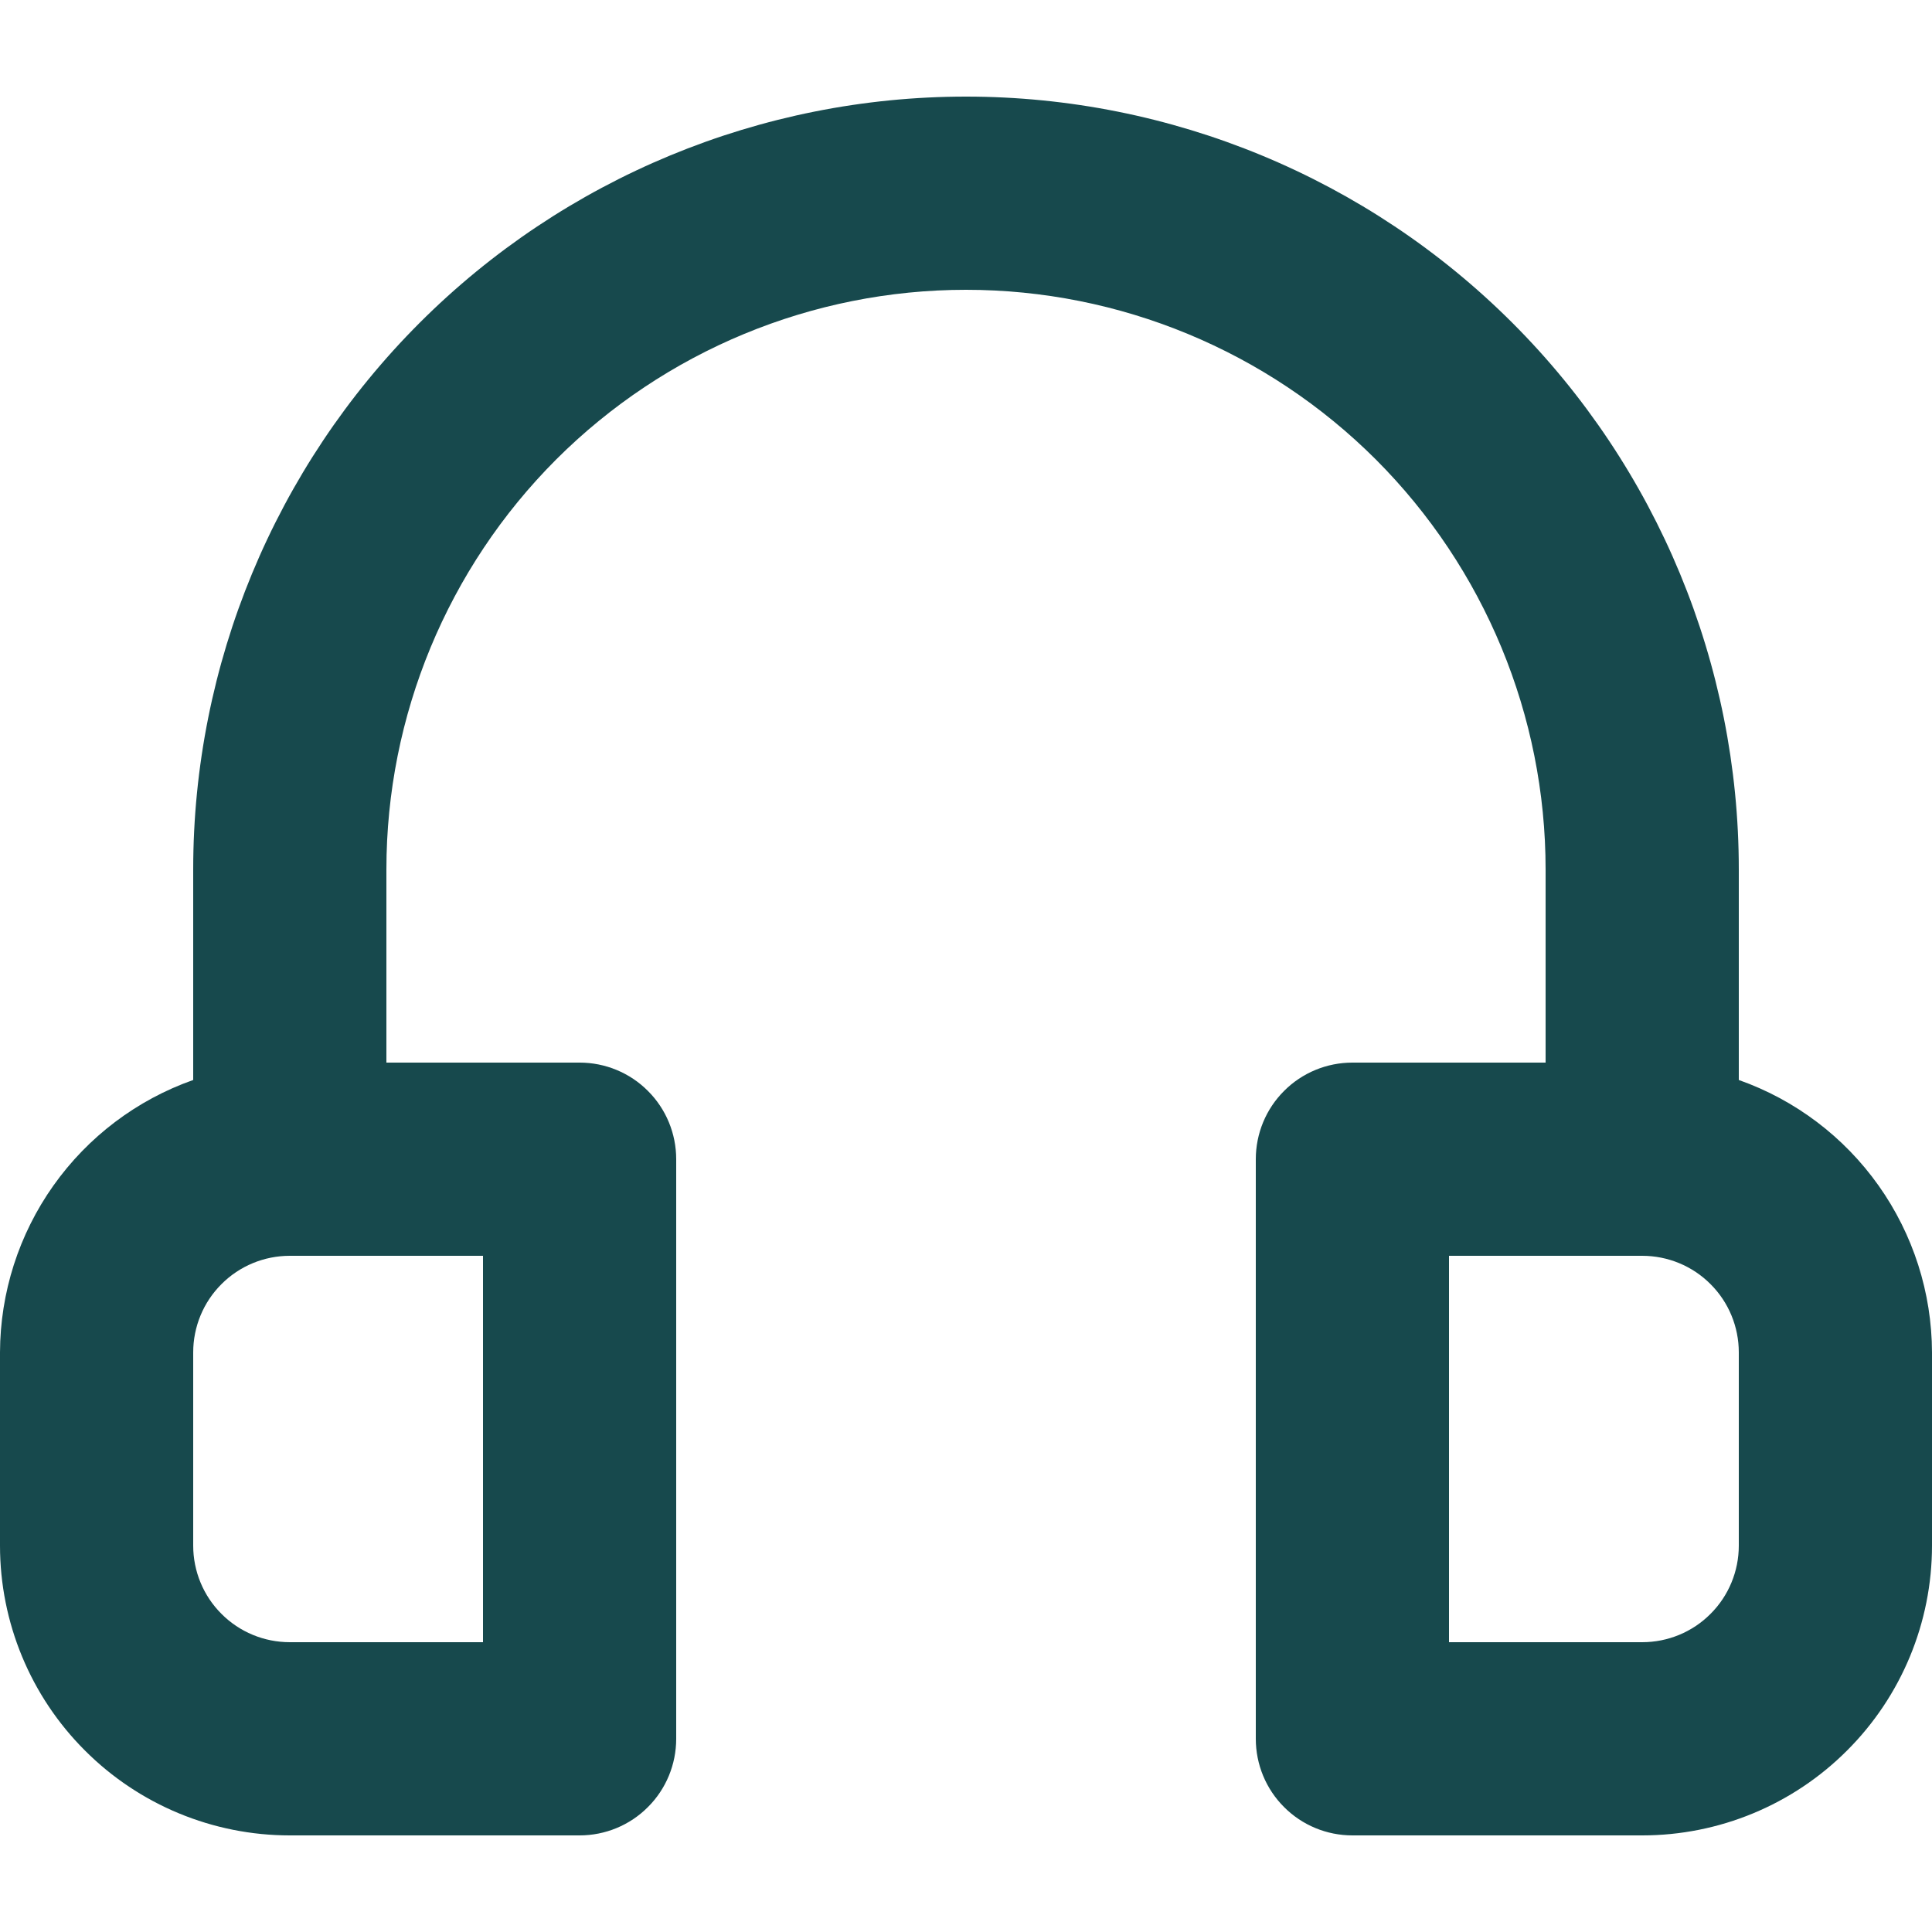 <svg width="20" height="20" viewBox="0 0 20 20" fill="none" xmlns="http://www.w3.org/2000/svg">
<path d="M18 11.18V9C18 6.878 17.157 4.843 15.657 3.343C14.157 1.843 12.122 1 10 1C7.878 1 5.843 1.843 4.343 3.343C2.843 4.843 2 6.878 2 9V11.18C1.416 11.386 0.911 11.768 0.553 12.273C0.195 12.778 0.002 13.381 0 14V16C0 16.796 0.316 17.559 0.879 18.121C1.441 18.684 2.204 19 3 19H6C6.265 19 6.52 18.895 6.707 18.707C6.895 18.52 7 18.265 7 18V12C7 11.735 6.895 11.48 6.707 11.293C6.52 11.105 6.265 11 6 11H4V9C4 7.409 4.632 5.883 5.757 4.757C6.883 3.632 8.409 3 10 3C11.591 3 13.117 3.632 14.243 4.757C15.368 5.883 16 7.409 16 9V11H14C13.735 11 13.48 11.105 13.293 11.293C13.105 11.48 13 11.735 13 12V18C13 18.265 13.105 18.52 13.293 18.707C13.48 18.895 13.735 19 14 19H17C17.796 19 18.559 18.684 19.121 18.121C19.684 17.559 20 16.796 20 16V14C19.998 13.381 19.805 12.778 19.447 12.273C19.089 11.768 18.584 11.386 18 11.18ZM5 13V17H3C2.735 17 2.48 16.895 2.293 16.707C2.105 16.52 2 16.265 2 16V14C2 13.735 2.105 13.48 2.293 13.293C2.48 13.105 2.735 13 3 13H5ZM18 16C18 16.265 17.895 16.52 17.707 16.707C17.52 16.895 17.265 17 17 17H15V13H17C17.265 13 17.52 13.105 17.707 13.293C17.895 13.48 18 13.735 18 14V16Z" fill="#17494D"/>
</svg>
